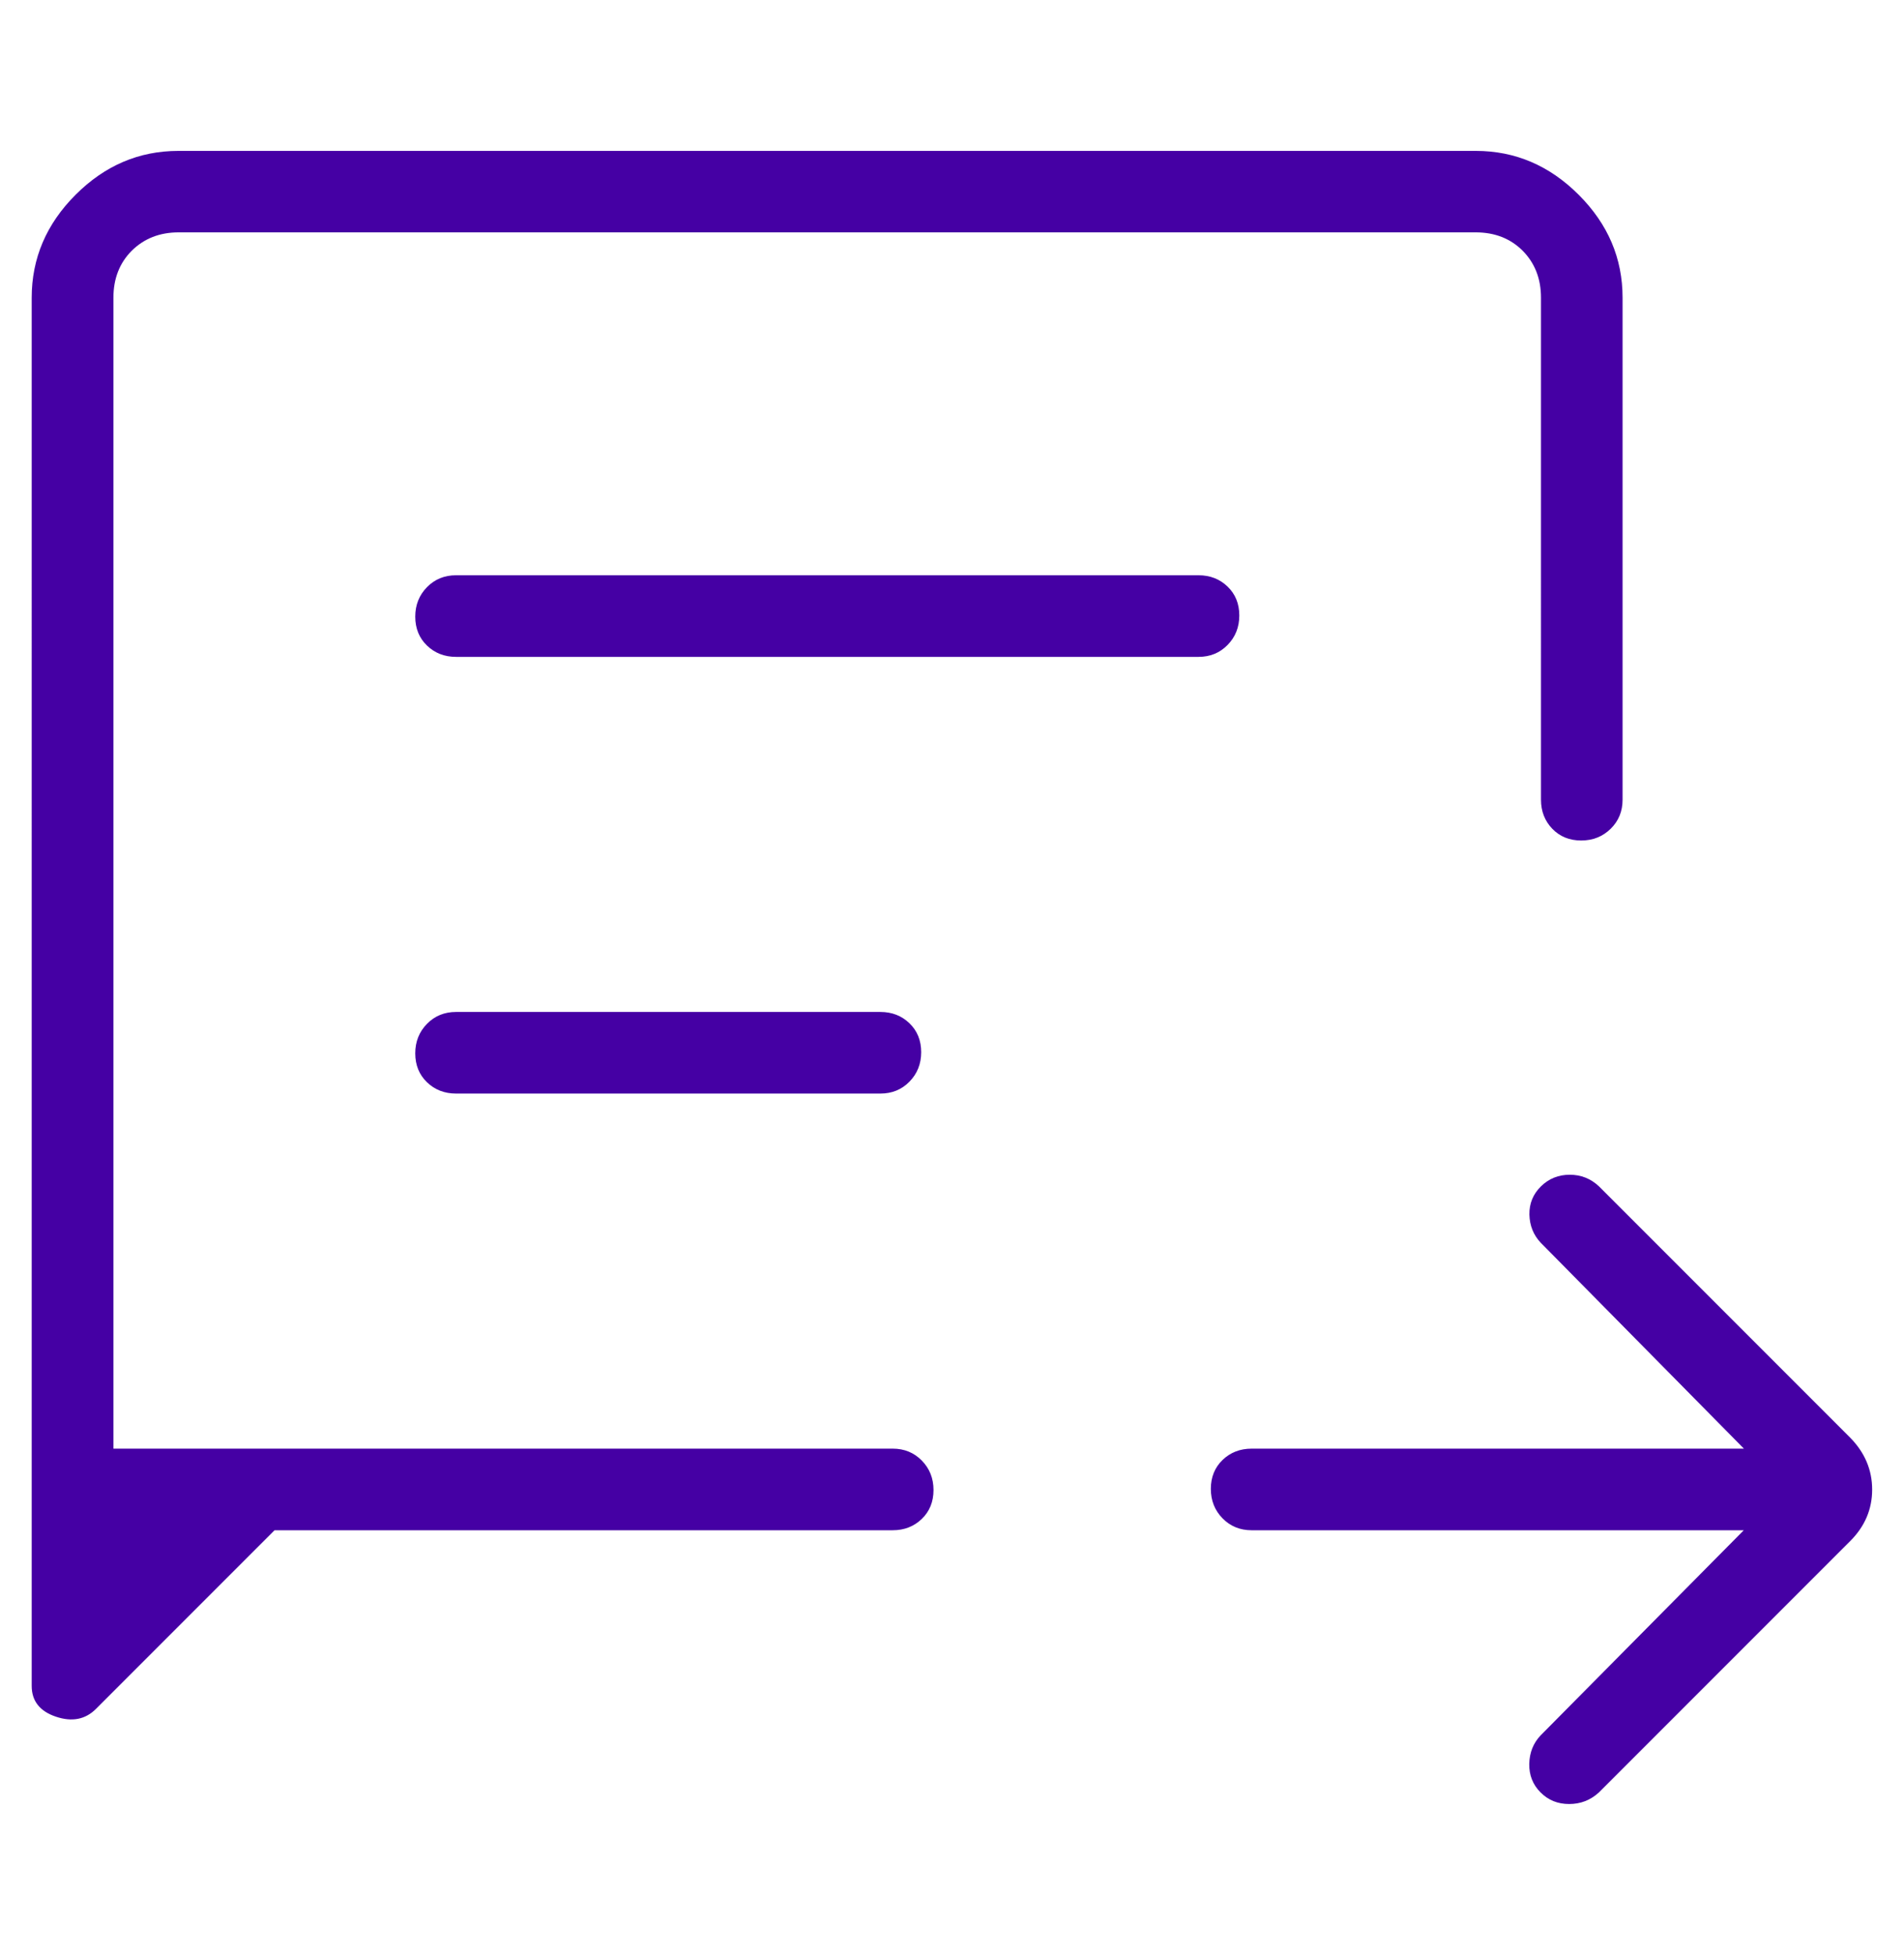 <?xml version="1.0" encoding="UTF-8"?>
<svg xmlns="http://www.w3.org/2000/svg" id="Layer_1" data-name="Layer 1" width="129.76" height="133.18" viewBox="0 0 129.76 133.18">
  <defs>
    <style>      .cls-1 {        fill: #4500a4;      }    </style>
  </defs>
  <path class="cls-1" d="M118.85,104.25h-33.55c-.79,0-1.45-.27-1.98-.81-.53-.54-.8-1.21-.8-2.01s.27-1.46.8-1.97c.53-.51,1.19-.77,1.98-.77h33.55l-13.85-14.03c-.5-.53-.75-1.17-.77-1.92-.01-.75.25-1.39.79-1.92.54-.53,1.2-.79,1.96-.79s1.43.26,1.99.79l17.13,17.13c.99,1.01,1.49,2.19,1.49,3.53s-.5,2.51-1.49,3.5l-17.13,17.13c-.58.53-1.25.79-2.03.79s-1.42-.26-1.95-.79c-.53-.53-.78-1.18-.77-1.94.02-.77.27-1.41.77-1.94l13.85-13.98ZM18.71,104.25l-12.17,12.17c-.72.72-1.63.9-2.73.53-1.1-.37-1.65-1.07-1.65-2.1V20.28c0-2.68,1-5.02,2.99-7.01,2-2,4.33-2.99,7.01-2.99h88.42c2.68,0,5.02,1,7.01,2.99,2,2,2.99,4.33,2.99,7.01v34.2c0,.79-.27,1.45-.81,1.98-.54.53-1.21.8-2.01.8s-1.46-.27-1.97-.8c-.51-.53-.77-1.19-.77-1.98V20.28c0-1.3-.42-2.36-1.25-3.2-.83-.83-1.9-1.25-3.2-1.25H12.18c-1.3,0-2.36.42-3.2,1.25-.83.83-1.25,1.9-1.25,3.2v78.41h53.11c.79,0,1.45.27,1.98.81.53.54.8,1.21.8,2.01s-.27,1.46-.8,1.97c-.53.51-1.19.77-1.98.77,0,0-42.12,0-42.12,0ZM31.08,44.75h50.6c.79,0,1.45-.27,1.98-.81.53-.54.8-1.21.8-2.01s-.27-1.46-.8-1.97-1.19-.77-1.98-.77H31.08c-.79,0-1.45.27-1.98.81-.53.54-.8,1.21-.8,2.01s.27,1.46.8,1.97c.53.51,1.19.77,1.98.77ZM31.08,74.5h28.92c.79,0,1.45-.27,1.98-.81.53-.54.8-1.21.8-2.01s-.27-1.46-.8-1.97c-.53-.51-1.19-.77-1.98-.77h-28.92c-.79,0-1.45.27-1.98.81-.53.54-.8,1.21-.8,2.01s.27,1.46.8,1.97c.53.51,1.19.77,1.98.77ZM7.73,98.69V15.83v82.85Z"></path>
</svg>
